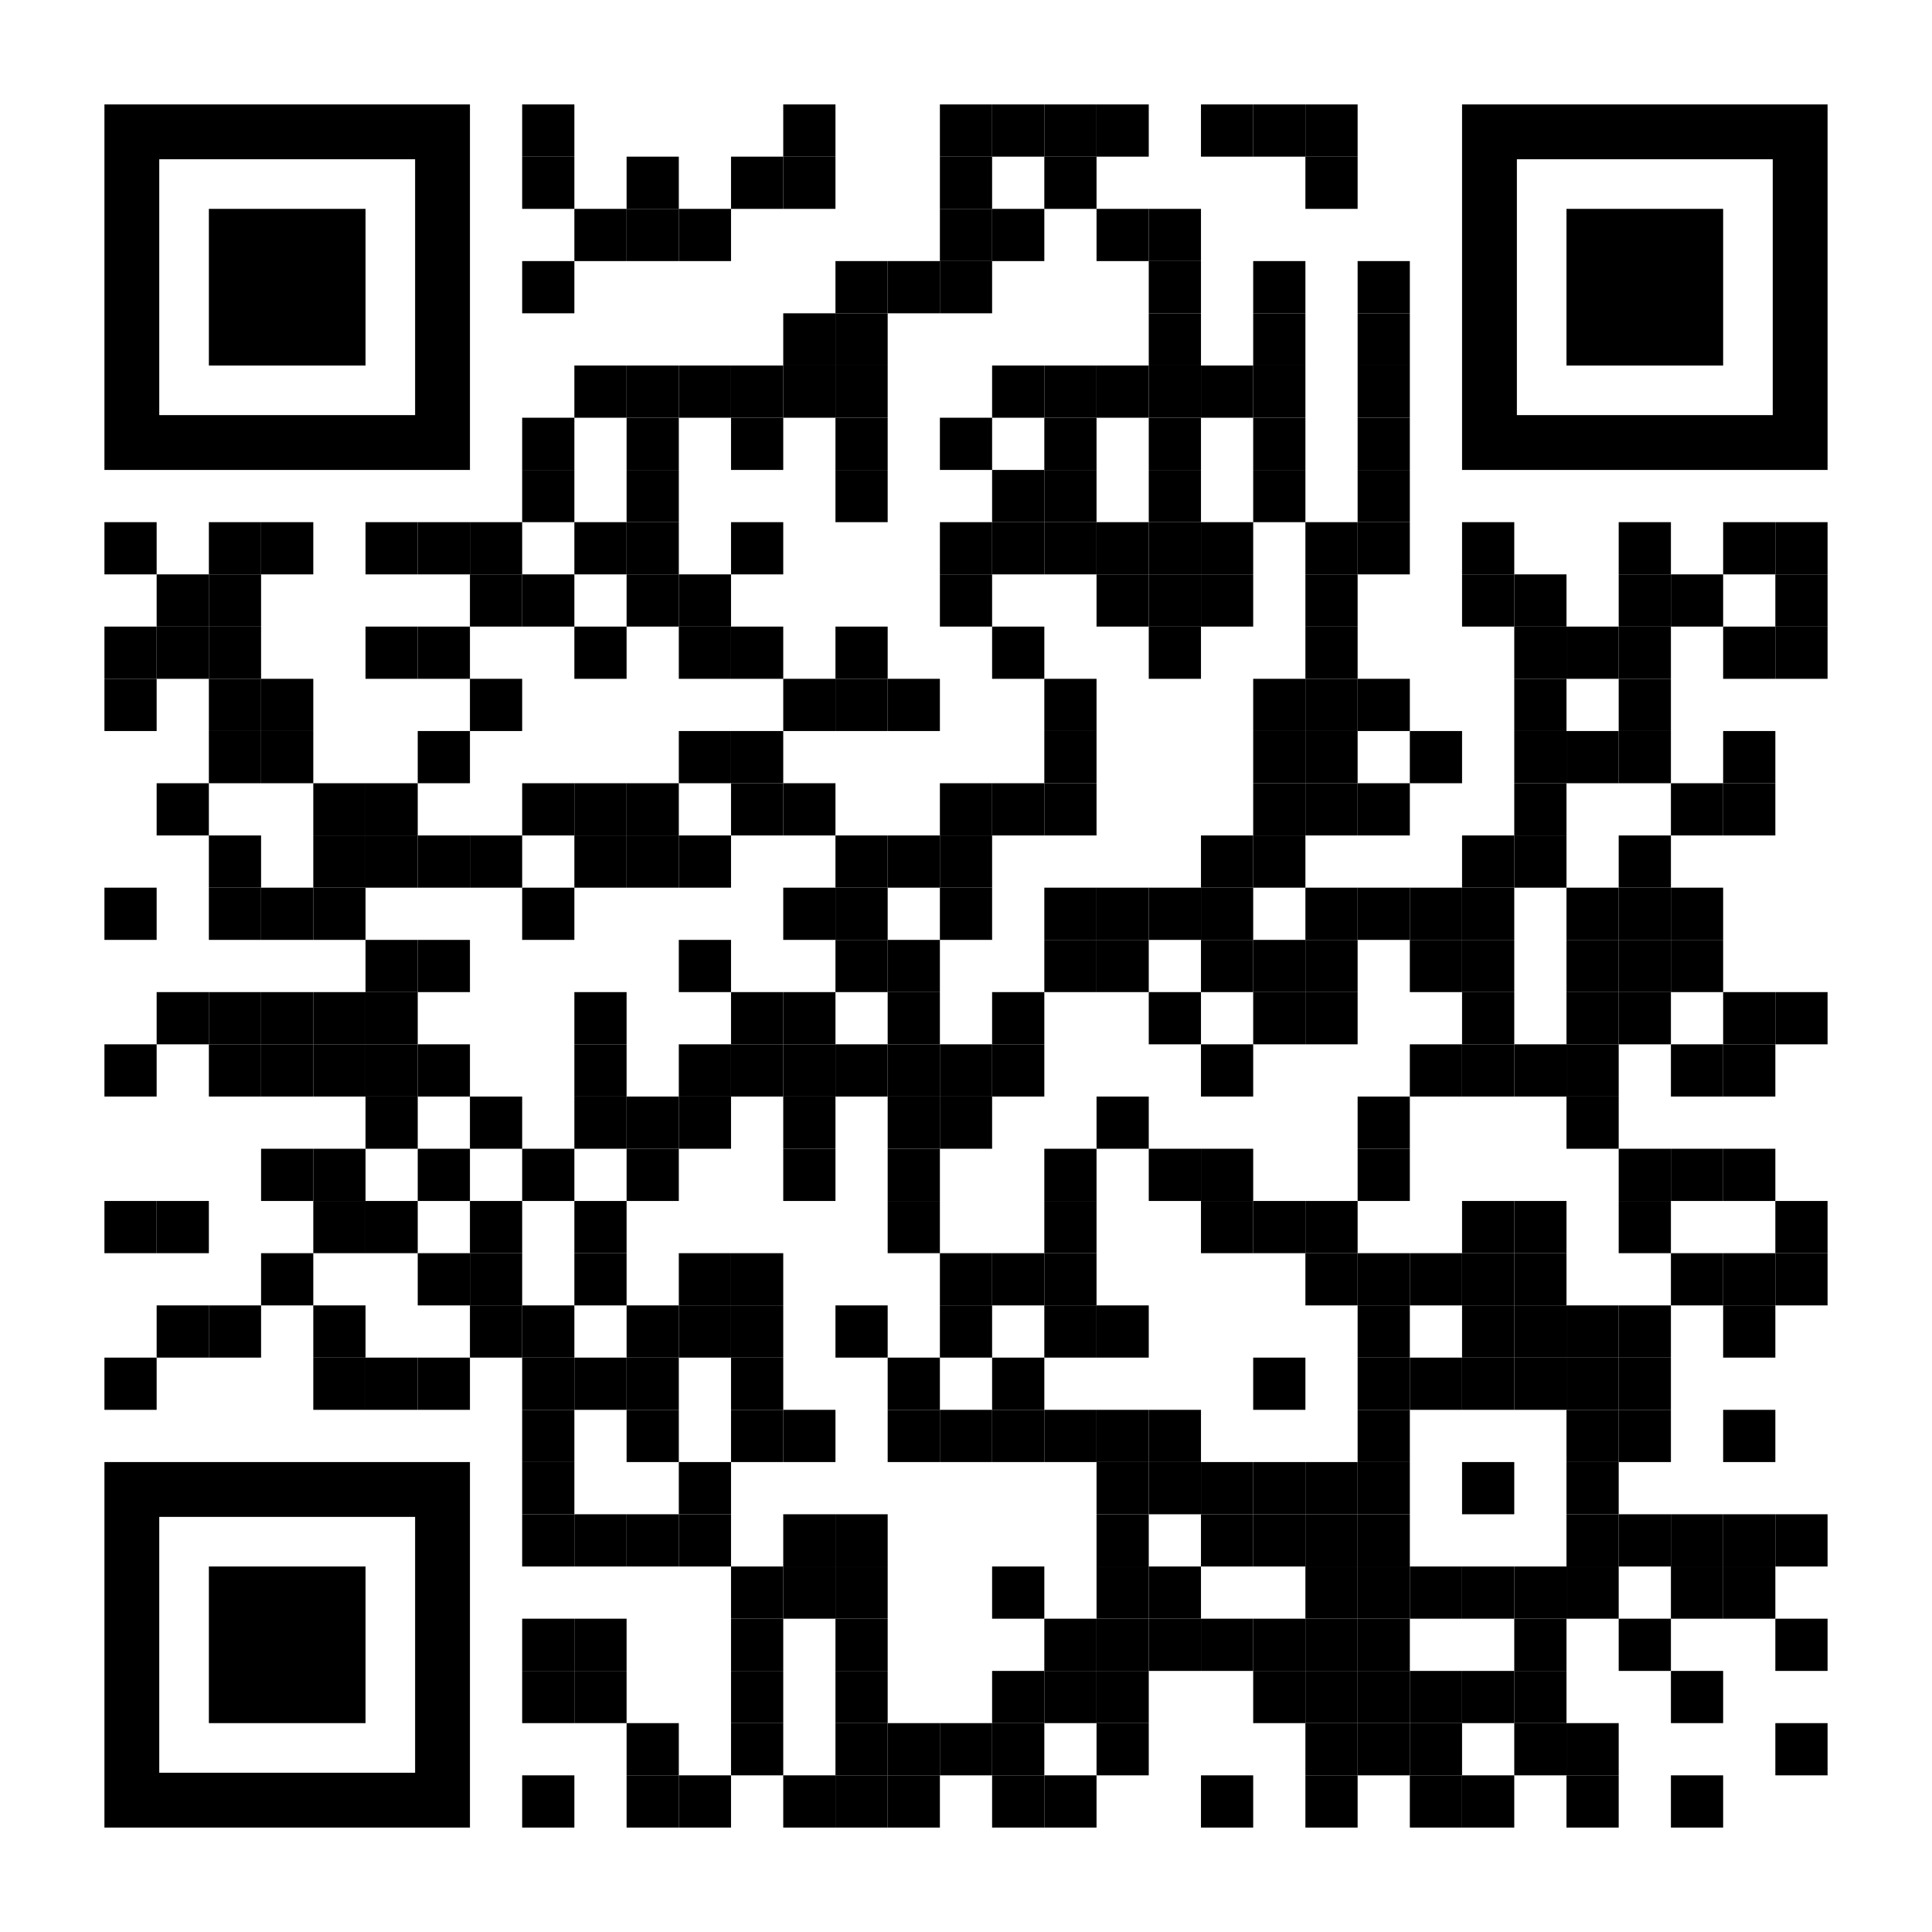 <svg version="1.1" id="Layer_1" xmlns="http://www.w3.org/2000/svg" xmlns:xlink="http://www.w3.org/1999/xlink" x="0px" y="0px"
     width="1147px" height="1147px" viewBox="0 0 1147 1147" xml:space="preserve">
<rect x="0" y="0" width="1147" height="1147" fill="none" /><g transform="translate(62,62)"><g transform="translate(248,0) scale(0.31,0.31)"><g>
<rect width="100" height="100"/>
</g></g><g transform="translate(403,0) scale(0.31,0.31)"><g>
<rect width="100" height="100"/>
</g></g><g transform="translate(496,0) scale(0.31,0.31)"><g>
<rect width="100" height="100"/>
</g></g><g transform="translate(527,0) scale(0.31,0.31)"><g>
<rect width="100" height="100"/>
</g></g><g transform="translate(558,0) scale(0.31,0.31)"><g>
<rect width="100" height="100"/>
</g></g><g transform="translate(589,0) scale(0.31,0.31)"><g>
<rect width="100" height="100"/>
</g></g><g transform="translate(651,0) scale(0.31,0.31)"><g>
<rect width="100" height="100"/>
</g></g><g transform="translate(682,0) scale(0.31,0.31)"><g>
<rect width="100" height="100"/>
</g></g><g transform="translate(713,0) scale(0.31,0.31)"><g>
<rect width="100" height="100"/>
</g></g><g transform="translate(248,31) scale(0.31,0.31)"><g>
<rect width="100" height="100"/>
</g></g><g transform="translate(310,31) scale(0.31,0.31)"><g>
<rect width="100" height="100"/>
</g></g><g transform="translate(372,31) scale(0.31,0.31)"><g>
<rect width="100" height="100"/>
</g></g><g transform="translate(403,31) scale(0.31,0.31)"><g>
<rect width="100" height="100"/>
</g></g><g transform="translate(496,31) scale(0.31,0.31)"><g>
<rect width="100" height="100"/>
</g></g><g transform="translate(558,31) scale(0.31,0.31)"><g>
<rect width="100" height="100"/>
</g></g><g transform="translate(713,31) scale(0.31,0.31)"><g>
<rect width="100" height="100"/>
</g></g><g transform="translate(279,62) scale(0.31,0.31)"><g>
<rect width="100" height="100"/>
</g></g><g transform="translate(310,62) scale(0.31,0.31)"><g>
<rect width="100" height="100"/>
</g></g><g transform="translate(341,62) scale(0.31,0.31)"><g>
<rect width="100" height="100"/>
</g></g><g transform="translate(496,62) scale(0.31,0.31)"><g>
<rect width="100" height="100"/>
</g></g><g transform="translate(527,62) scale(0.31,0.31)"><g>
<rect width="100" height="100"/>
</g></g><g transform="translate(589,62) scale(0.31,0.31)"><g>
<rect width="100" height="100"/>
</g></g><g transform="translate(620,62) scale(0.31,0.31)"><g>
<rect width="100" height="100"/>
</g></g><g transform="translate(248,93) scale(0.31,0.31)"><g>
<rect width="100" height="100"/>
</g></g><g transform="translate(434,93) scale(0.31,0.31)"><g>
<rect width="100" height="100"/>
</g></g><g transform="translate(465,93) scale(0.31,0.31)"><g>
<rect width="100" height="100"/>
</g></g><g transform="translate(496,93) scale(0.31,0.31)"><g>
<rect width="100" height="100"/>
</g></g><g transform="translate(620,93) scale(0.31,0.31)"><g>
<rect width="100" height="100"/>
</g></g><g transform="translate(682,93) scale(0.31,0.31)"><g>
<rect width="100" height="100"/>
</g></g><g transform="translate(744,93) scale(0.31,0.31)"><g>
<rect width="100" height="100"/>
</g></g><g transform="translate(403,124) scale(0.31,0.31)"><g>
<rect width="100" height="100"/>
</g></g><g transform="translate(434,124) scale(0.31,0.31)"><g>
<rect width="100" height="100"/>
</g></g><g transform="translate(620,124) scale(0.31,0.31)"><g>
<rect width="100" height="100"/>
</g></g><g transform="translate(682,124) scale(0.31,0.31)"><g>
<rect width="100" height="100"/>
</g></g><g transform="translate(744,124) scale(0.31,0.31)"><g>
<rect width="100" height="100"/>
</g></g><g transform="translate(279,155) scale(0.31,0.31)"><g>
<rect width="100" height="100"/>
</g></g><g transform="translate(310,155) scale(0.31,0.31)"><g>
<rect width="100" height="100"/>
</g></g><g transform="translate(341,155) scale(0.31,0.31)"><g>
<rect width="100" height="100"/>
</g></g><g transform="translate(372,155) scale(0.31,0.31)"><g>
<rect width="100" height="100"/>
</g></g><g transform="translate(403,155) scale(0.31,0.31)"><g>
<rect width="100" height="100"/>
</g></g><g transform="translate(434,155) scale(0.31,0.31)"><g>
<rect width="100" height="100"/>
</g></g><g transform="translate(527,155) scale(0.31,0.31)"><g>
<rect width="100" height="100"/>
</g></g><g transform="translate(558,155) scale(0.31,0.31)"><g>
<rect width="100" height="100"/>
</g></g><g transform="translate(589,155) scale(0.31,0.31)"><g>
<rect width="100" height="100"/>
</g></g><g transform="translate(620,155) scale(0.31,0.31)"><g>
<rect width="100" height="100"/>
</g></g><g transform="translate(651,155) scale(0.31,0.31)"><g>
<rect width="100" height="100"/>
</g></g><g transform="translate(682,155) scale(0.31,0.31)"><g>
<rect width="100" height="100"/>
</g></g><g transform="translate(744,155) scale(0.31,0.31)"><g>
<rect width="100" height="100"/>
</g></g><g transform="translate(248,186) scale(0.31,0.31)"><g>
<rect width="100" height="100"/>
</g></g><g transform="translate(310,186) scale(0.31,0.31)"><g>
<rect width="100" height="100"/>
</g></g><g transform="translate(372,186) scale(0.31,0.31)"><g>
<rect width="100" height="100"/>
</g></g><g transform="translate(434,186) scale(0.31,0.31)"><g>
<rect width="100" height="100"/>
</g></g><g transform="translate(496,186) scale(0.31,0.31)"><g>
<rect width="100" height="100"/>
</g></g><g transform="translate(558,186) scale(0.31,0.31)"><g>
<rect width="100" height="100"/>
</g></g><g transform="translate(620,186) scale(0.31,0.31)"><g>
<rect width="100" height="100"/>
</g></g><g transform="translate(682,186) scale(0.31,0.31)"><g>
<rect width="100" height="100"/>
</g></g><g transform="translate(744,186) scale(0.31,0.31)"><g>
<rect width="100" height="100"/>
</g></g><g transform="translate(248,217) scale(0.31,0.31)"><g>
<rect width="100" height="100"/>
</g></g><g transform="translate(310,217) scale(0.31,0.31)"><g>
<rect width="100" height="100"/>
</g></g><g transform="translate(434,217) scale(0.31,0.31)"><g>
<rect width="100" height="100"/>
</g></g><g transform="translate(527,217) scale(0.31,0.31)"><g>
<rect width="100" height="100"/>
</g></g><g transform="translate(558,217) scale(0.31,0.31)"><g>
<rect width="100" height="100"/>
</g></g><g transform="translate(620,217) scale(0.31,0.31)"><g>
<rect width="100" height="100"/>
</g></g><g transform="translate(682,217) scale(0.31,0.31)"><g>
<rect width="100" height="100"/>
</g></g><g transform="translate(744,217) scale(0.31,0.31)"><g>
<rect width="100" height="100"/>
</g></g><g transform="translate(0,248) scale(0.31,0.31)"><g>
<rect width="100" height="100"/>
</g></g><g transform="translate(62,248) scale(0.31,0.31)"><g>
<rect width="100" height="100"/>
</g></g><g transform="translate(93,248) scale(0.31,0.31)"><g>
<rect width="100" height="100"/>
</g></g><g transform="translate(155,248) scale(0.31,0.31)"><g>
<rect width="100" height="100"/>
</g></g><g transform="translate(186,248) scale(0.31,0.31)"><g>
<rect width="100" height="100"/>
</g></g><g transform="translate(217,248) scale(0.31,0.31)"><g>
<rect width="100" height="100"/>
</g></g><g transform="translate(279,248) scale(0.31,0.31)"><g>
<rect width="100" height="100"/>
</g></g><g transform="translate(310,248) scale(0.31,0.31)"><g>
<rect width="100" height="100"/>
</g></g><g transform="translate(372,248) scale(0.31,0.31)"><g>
<rect width="100" height="100"/>
</g></g><g transform="translate(496,248) scale(0.31,0.31)"><g>
<rect width="100" height="100"/>
</g></g><g transform="translate(527,248) scale(0.31,0.31)"><g>
<rect width="100" height="100"/>
</g></g><g transform="translate(558,248) scale(0.31,0.31)"><g>
<rect width="100" height="100"/>
</g></g><g transform="translate(589,248) scale(0.31,0.31)"><g>
<rect width="100" height="100"/>
</g></g><g transform="translate(620,248) scale(0.31,0.31)"><g>
<rect width="100" height="100"/>
</g></g><g transform="translate(651,248) scale(0.31,0.31)"><g>
<rect width="100" height="100"/>
</g></g><g transform="translate(713,248) scale(0.31,0.31)"><g>
<rect width="100" height="100"/>
</g></g><g transform="translate(744,248) scale(0.31,0.31)"><g>
<rect width="100" height="100"/>
</g></g><g transform="translate(806,248) scale(0.31,0.31)"><g>
<rect width="100" height="100"/>
</g></g><g transform="translate(899,248) scale(0.31,0.31)"><g>
<rect width="100" height="100"/>
</g></g><g transform="translate(961,248) scale(0.31,0.31)"><g>
<rect width="100" height="100"/>
</g></g><g transform="translate(992,248) scale(0.31,0.31)"><g>
<rect width="100" height="100"/>
</g></g><g transform="translate(31,279) scale(0.31,0.31)"><g>
<rect width="100" height="100"/>
</g></g><g transform="translate(62,279) scale(0.31,0.31)"><g>
<rect width="100" height="100"/>
</g></g><g transform="translate(217,279) scale(0.31,0.31)"><g>
<rect width="100" height="100"/>
</g></g><g transform="translate(248,279) scale(0.31,0.31)"><g>
<rect width="100" height="100"/>
</g></g><g transform="translate(310,279) scale(0.31,0.31)"><g>
<rect width="100" height="100"/>
</g></g><g transform="translate(341,279) scale(0.31,0.31)"><g>
<rect width="100" height="100"/>
</g></g><g transform="translate(496,279) scale(0.31,0.31)"><g>
<rect width="100" height="100"/>
</g></g><g transform="translate(589,279) scale(0.31,0.31)"><g>
<rect width="100" height="100"/>
</g></g><g transform="translate(620,279) scale(0.31,0.31)"><g>
<rect width="100" height="100"/>
</g></g><g transform="translate(651,279) scale(0.31,0.31)"><g>
<rect width="100" height="100"/>
</g></g><g transform="translate(713,279) scale(0.31,0.31)"><g>
<rect width="100" height="100"/>
</g></g><g transform="translate(806,279) scale(0.31,0.31)"><g>
<rect width="100" height="100"/>
</g></g><g transform="translate(837,279) scale(0.31,0.31)"><g>
<rect width="100" height="100"/>
</g></g><g transform="translate(899,279) scale(0.31,0.31)"><g>
<rect width="100" height="100"/>
</g></g><g transform="translate(930,279) scale(0.31,0.31)"><g>
<rect width="100" height="100"/>
</g></g><g transform="translate(992,279) scale(0.31,0.31)"><g>
<rect width="100" height="100"/>
</g></g><g transform="translate(0,310) scale(0.31,0.31)"><g>
<rect width="100" height="100"/>
</g></g><g transform="translate(31,310) scale(0.31,0.31)"><g>
<rect width="100" height="100"/>
</g></g><g transform="translate(62,310) scale(0.31,0.31)"><g>
<rect width="100" height="100"/>
</g></g><g transform="translate(155,310) scale(0.31,0.31)"><g>
<rect width="100" height="100"/>
</g></g><g transform="translate(186,310) scale(0.31,0.31)"><g>
<rect width="100" height="100"/>
</g></g><g transform="translate(279,310) scale(0.31,0.31)"><g>
<rect width="100" height="100"/>
</g></g><g transform="translate(341,310) scale(0.31,0.31)"><g>
<rect width="100" height="100"/>
</g></g><g transform="translate(372,310) scale(0.31,0.31)"><g>
<rect width="100" height="100"/>
</g></g><g transform="translate(434,310) scale(0.31,0.31)"><g>
<rect width="100" height="100"/>
</g></g><g transform="translate(527,310) scale(0.31,0.31)"><g>
<rect width="100" height="100"/>
</g></g><g transform="translate(620,310) scale(0.31,0.31)"><g>
<rect width="100" height="100"/>
</g></g><g transform="translate(713,310) scale(0.31,0.31)"><g>
<rect width="100" height="100"/>
</g></g><g transform="translate(837,310) scale(0.31,0.31)"><g>
<rect width="100" height="100"/>
</g></g><g transform="translate(868,310) scale(0.31,0.31)"><g>
<rect width="100" height="100"/>
</g></g><g transform="translate(899,310) scale(0.31,0.31)"><g>
<rect width="100" height="100"/>
</g></g><g transform="translate(961,310) scale(0.31,0.31)"><g>
<rect width="100" height="100"/>
</g></g><g transform="translate(992,310) scale(0.31,0.31)"><g>
<rect width="100" height="100"/>
</g></g><g transform="translate(0,341) scale(0.31,0.31)"><g>
<rect width="100" height="100"/>
</g></g><g transform="translate(62,341) scale(0.31,0.31)"><g>
<rect width="100" height="100"/>
</g></g><g transform="translate(93,341) scale(0.31,0.31)"><g>
<rect width="100" height="100"/>
</g></g><g transform="translate(217,341) scale(0.31,0.31)"><g>
<rect width="100" height="100"/>
</g></g><g transform="translate(403,341) scale(0.31,0.31)"><g>
<rect width="100" height="100"/>
</g></g><g transform="translate(434,341) scale(0.31,0.31)"><g>
<rect width="100" height="100"/>
</g></g><g transform="translate(465,341) scale(0.31,0.31)"><g>
<rect width="100" height="100"/>
</g></g><g transform="translate(558,341) scale(0.31,0.31)"><g>
<rect width="100" height="100"/>
</g></g><g transform="translate(682,341) scale(0.31,0.31)"><g>
<rect width="100" height="100"/>
</g></g><g transform="translate(713,341) scale(0.31,0.31)"><g>
<rect width="100" height="100"/>
</g></g><g transform="translate(744,341) scale(0.31,0.31)"><g>
<rect width="100" height="100"/>
</g></g><g transform="translate(837,341) scale(0.31,0.31)"><g>
<rect width="100" height="100"/>
</g></g><g transform="translate(899,341) scale(0.31,0.31)"><g>
<rect width="100" height="100"/>
</g></g><g transform="translate(62,372) scale(0.31,0.31)"><g>
<rect width="100" height="100"/>
</g></g><g transform="translate(93,372) scale(0.31,0.31)"><g>
<rect width="100" height="100"/>
</g></g><g transform="translate(186,372) scale(0.31,0.31)"><g>
<rect width="100" height="100"/>
</g></g><g transform="translate(341,372) scale(0.31,0.31)"><g>
<rect width="100" height="100"/>
</g></g><g transform="translate(372,372) scale(0.31,0.31)"><g>
<rect width="100" height="100"/>
</g></g><g transform="translate(558,372) scale(0.31,0.31)"><g>
<rect width="100" height="100"/>
</g></g><g transform="translate(682,372) scale(0.31,0.31)"><g>
<rect width="100" height="100"/>
</g></g><g transform="translate(713,372) scale(0.31,0.31)"><g>
<rect width="100" height="100"/>
</g></g><g transform="translate(775,372) scale(0.31,0.31)"><g>
<rect width="100" height="100"/>
</g></g><g transform="translate(837,372) scale(0.31,0.31)"><g>
<rect width="100" height="100"/>
</g></g><g transform="translate(868,372) scale(0.31,0.31)"><g>
<rect width="100" height="100"/>
</g></g><g transform="translate(899,372) scale(0.31,0.31)"><g>
<rect width="100" height="100"/>
</g></g><g transform="translate(961,372) scale(0.31,0.31)"><g>
<rect width="100" height="100"/>
</g></g><g transform="translate(31,403) scale(0.31,0.31)"><g>
<rect width="100" height="100"/>
</g></g><g transform="translate(124,403) scale(0.31,0.31)"><g>
<rect width="100" height="100"/>
</g></g><g transform="translate(155,403) scale(0.31,0.31)"><g>
<rect width="100" height="100"/>
</g></g><g transform="translate(248,403) scale(0.31,0.31)"><g>
<rect width="100" height="100"/>
</g></g><g transform="translate(279,403) scale(0.31,0.31)"><g>
<rect width="100" height="100"/>
</g></g><g transform="translate(310,403) scale(0.31,0.31)"><g>
<rect width="100" height="100"/>
</g></g><g transform="translate(372,403) scale(0.31,0.31)"><g>
<rect width="100" height="100"/>
</g></g><g transform="translate(403,403) scale(0.31,0.31)"><g>
<rect width="100" height="100"/>
</g></g><g transform="translate(496,403) scale(0.31,0.31)"><g>
<rect width="100" height="100"/>
</g></g><g transform="translate(527,403) scale(0.31,0.31)"><g>
<rect width="100" height="100"/>
</g></g><g transform="translate(558,403) scale(0.31,0.31)"><g>
<rect width="100" height="100"/>
</g></g><g transform="translate(682,403) scale(0.31,0.31)"><g>
<rect width="100" height="100"/>
</g></g><g transform="translate(713,403) scale(0.31,0.31)"><g>
<rect width="100" height="100"/>
</g></g><g transform="translate(744,403) scale(0.31,0.31)"><g>
<rect width="100" height="100"/>
</g></g><g transform="translate(837,403) scale(0.31,0.31)"><g>
<rect width="100" height="100"/>
</g></g><g transform="translate(930,403) scale(0.31,0.31)"><g>
<rect width="100" height="100"/>
</g></g><g transform="translate(961,403) scale(0.31,0.31)"><g>
<rect width="100" height="100"/>
</g></g><g transform="translate(62,434) scale(0.31,0.31)"><g>
<rect width="100" height="100"/>
</g></g><g transform="translate(124,434) scale(0.31,0.31)"><g>
<rect width="100" height="100"/>
</g></g><g transform="translate(155,434) scale(0.31,0.31)"><g>
<rect width="100" height="100"/>
</g></g><g transform="translate(186,434) scale(0.31,0.31)"><g>
<rect width="100" height="100"/>
</g></g><g transform="translate(217,434) scale(0.31,0.31)"><g>
<rect width="100" height="100"/>
</g></g><g transform="translate(279,434) scale(0.31,0.31)"><g>
<rect width="100" height="100"/>
</g></g><g transform="translate(310,434) scale(0.31,0.31)"><g>
<rect width="100" height="100"/>
</g></g><g transform="translate(341,434) scale(0.31,0.31)"><g>
<rect width="100" height="100"/>
</g></g><g transform="translate(434,434) scale(0.31,0.31)"><g>
<rect width="100" height="100"/>
</g></g><g transform="translate(465,434) scale(0.31,0.31)"><g>
<rect width="100" height="100"/>
</g></g><g transform="translate(496,434) scale(0.31,0.31)"><g>
<rect width="100" height="100"/>
</g></g><g transform="translate(651,434) scale(0.31,0.31)"><g>
<rect width="100" height="100"/>
</g></g><g transform="translate(682,434) scale(0.31,0.31)"><g>
<rect width="100" height="100"/>
</g></g><g transform="translate(806,434) scale(0.31,0.31)"><g>
<rect width="100" height="100"/>
</g></g><g transform="translate(837,434) scale(0.31,0.31)"><g>
<rect width="100" height="100"/>
</g></g><g transform="translate(899,434) scale(0.31,0.31)"><g>
<rect width="100" height="100"/>
</g></g><g transform="translate(0,465) scale(0.31,0.31)"><g>
<rect width="100" height="100"/>
</g></g><g transform="translate(62,465) scale(0.31,0.31)"><g>
<rect width="100" height="100"/>
</g></g><g transform="translate(93,465) scale(0.31,0.31)"><g>
<rect width="100" height="100"/>
</g></g><g transform="translate(124,465) scale(0.31,0.31)"><g>
<rect width="100" height="100"/>
</g></g><g transform="translate(248,465) scale(0.31,0.31)"><g>
<rect width="100" height="100"/>
</g></g><g transform="translate(403,465) scale(0.31,0.31)"><g>
<rect width="100" height="100"/>
</g></g><g transform="translate(434,465) scale(0.31,0.31)"><g>
<rect width="100" height="100"/>
</g></g><g transform="translate(496,465) scale(0.31,0.31)"><g>
<rect width="100" height="100"/>
</g></g><g transform="translate(558,465) scale(0.31,0.31)"><g>
<rect width="100" height="100"/>
</g></g><g transform="translate(589,465) scale(0.31,0.31)"><g>
<rect width="100" height="100"/>
</g></g><g transform="translate(620,465) scale(0.31,0.31)"><g>
<rect width="100" height="100"/>
</g></g><g transform="translate(651,465) scale(0.31,0.31)"><g>
<rect width="100" height="100"/>
</g></g><g transform="translate(713,465) scale(0.31,0.31)"><g>
<rect width="100" height="100"/>
</g></g><g transform="translate(744,465) scale(0.31,0.31)"><g>
<rect width="100" height="100"/>
</g></g><g transform="translate(775,465) scale(0.31,0.31)"><g>
<rect width="100" height="100"/>
</g></g><g transform="translate(806,465) scale(0.31,0.31)"><g>
<rect width="100" height="100"/>
</g></g><g transform="translate(868,465) scale(0.31,0.31)"><g>
<rect width="100" height="100"/>
</g></g><g transform="translate(899,465) scale(0.31,0.31)"><g>
<rect width="100" height="100"/>
</g></g><g transform="translate(930,465) scale(0.31,0.31)"><g>
<rect width="100" height="100"/>
</g></g><g transform="translate(155,496) scale(0.31,0.31)"><g>
<rect width="100" height="100"/>
</g></g><g transform="translate(186,496) scale(0.31,0.31)"><g>
<rect width="100" height="100"/>
</g></g><g transform="translate(341,496) scale(0.31,0.31)"><g>
<rect width="100" height="100"/>
</g></g><g transform="translate(434,496) scale(0.31,0.31)"><g>
<rect width="100" height="100"/>
</g></g><g transform="translate(465,496) scale(0.31,0.31)"><g>
<rect width="100" height="100"/>
</g></g><g transform="translate(558,496) scale(0.31,0.31)"><g>
<rect width="100" height="100"/>
</g></g><g transform="translate(589,496) scale(0.31,0.31)"><g>
<rect width="100" height="100"/>
</g></g><g transform="translate(651,496) scale(0.31,0.31)"><g>
<rect width="100" height="100"/>
</g></g><g transform="translate(682,496) scale(0.31,0.31)"><g>
<rect width="100" height="100"/>
</g></g><g transform="translate(713,496) scale(0.31,0.31)"><g>
<rect width="100" height="100"/>
</g></g><g transform="translate(775,496) scale(0.31,0.31)"><g>
<rect width="100" height="100"/>
</g></g><g transform="translate(806,496) scale(0.31,0.31)"><g>
<rect width="100" height="100"/>
</g></g><g transform="translate(868,496) scale(0.31,0.31)"><g>
<rect width="100" height="100"/>
</g></g><g transform="translate(899,496) scale(0.31,0.31)"><g>
<rect width="100" height="100"/>
</g></g><g transform="translate(930,496) scale(0.31,0.31)"><g>
<rect width="100" height="100"/>
</g></g><g transform="translate(31,527) scale(0.31,0.31)"><g>
<rect width="100" height="100"/>
</g></g><g transform="translate(62,527) scale(0.31,0.31)"><g>
<rect width="100" height="100"/>
</g></g><g transform="translate(93,527) scale(0.31,0.31)"><g>
<rect width="100" height="100"/>
</g></g><g transform="translate(124,527) scale(0.31,0.31)"><g>
<rect width="100" height="100"/>
</g></g><g transform="translate(155,527) scale(0.31,0.31)"><g>
<rect width="100" height="100"/>
</g></g><g transform="translate(279,527) scale(0.31,0.31)"><g>
<rect width="100" height="100"/>
</g></g><g transform="translate(372,527) scale(0.31,0.31)"><g>
<rect width="100" height="100"/>
</g></g><g transform="translate(403,527) scale(0.31,0.31)"><g>
<rect width="100" height="100"/>
</g></g><g transform="translate(465,527) scale(0.31,0.31)"><g>
<rect width="100" height="100"/>
</g></g><g transform="translate(527,527) scale(0.31,0.31)"><g>
<rect width="100" height="100"/>
</g></g><g transform="translate(620,527) scale(0.31,0.31)"><g>
<rect width="100" height="100"/>
</g></g><g transform="translate(682,527) scale(0.31,0.31)"><g>
<rect width="100" height="100"/>
</g></g><g transform="translate(713,527) scale(0.31,0.31)"><g>
<rect width="100" height="100"/>
</g></g><g transform="translate(806,527) scale(0.31,0.31)"><g>
<rect width="100" height="100"/>
</g></g><g transform="translate(868,527) scale(0.31,0.31)"><g>
<rect width="100" height="100"/>
</g></g><g transform="translate(899,527) scale(0.31,0.31)"><g>
<rect width="100" height="100"/>
</g></g><g transform="translate(961,527) scale(0.31,0.31)"><g>
<rect width="100" height="100"/>
</g></g><g transform="translate(992,527) scale(0.31,0.31)"><g>
<rect width="100" height="100"/>
</g></g><g transform="translate(0,558) scale(0.31,0.31)"><g>
<rect width="100" height="100"/>
</g></g><g transform="translate(62,558) scale(0.31,0.31)"><g>
<rect width="100" height="100"/>
</g></g><g transform="translate(93,558) scale(0.31,0.31)"><g>
<rect width="100" height="100"/>
</g></g><g transform="translate(124,558) scale(0.31,0.31)"><g>
<rect width="100" height="100"/>
</g></g><g transform="translate(155,558) scale(0.31,0.31)"><g>
<rect width="100" height="100"/>
</g></g><g transform="translate(186,558) scale(0.31,0.31)"><g>
<rect width="100" height="100"/>
</g></g><g transform="translate(279,558) scale(0.31,0.31)"><g>
<rect width="100" height="100"/>
</g></g><g transform="translate(341,558) scale(0.31,0.31)"><g>
<rect width="100" height="100"/>
</g></g><g transform="translate(372,558) scale(0.31,0.31)"><g>
<rect width="100" height="100"/>
</g></g><g transform="translate(403,558) scale(0.31,0.31)"><g>
<rect width="100" height="100"/>
</g></g><g transform="translate(434,558) scale(0.31,0.31)"><g>
<rect width="100" height="100"/>
</g></g><g transform="translate(465,558) scale(0.31,0.31)"><g>
<rect width="100" height="100"/>
</g></g><g transform="translate(496,558) scale(0.31,0.31)"><g>
<rect width="100" height="100"/>
</g></g><g transform="translate(527,558) scale(0.31,0.31)"><g>
<rect width="100" height="100"/>
</g></g><g transform="translate(651,558) scale(0.31,0.31)"><g>
<rect width="100" height="100"/>
</g></g><g transform="translate(775,558) scale(0.31,0.31)"><g>
<rect width="100" height="100"/>
</g></g><g transform="translate(806,558) scale(0.31,0.31)"><g>
<rect width="100" height="100"/>
</g></g><g transform="translate(837,558) scale(0.31,0.31)"><g>
<rect width="100" height="100"/>
</g></g><g transform="translate(868,558) scale(0.31,0.31)"><g>
<rect width="100" height="100"/>
</g></g><g transform="translate(930,558) scale(0.31,0.31)"><g>
<rect width="100" height="100"/>
</g></g><g transform="translate(961,558) scale(0.31,0.31)"><g>
<rect width="100" height="100"/>
</g></g><g transform="translate(155,589) scale(0.31,0.31)"><g>
<rect width="100" height="100"/>
</g></g><g transform="translate(217,589) scale(0.31,0.31)"><g>
<rect width="100" height="100"/>
</g></g><g transform="translate(279,589) scale(0.31,0.31)"><g>
<rect width="100" height="100"/>
</g></g><g transform="translate(310,589) scale(0.31,0.31)"><g>
<rect width="100" height="100"/>
</g></g><g transform="translate(341,589) scale(0.31,0.31)"><g>
<rect width="100" height="100"/>
</g></g><g transform="translate(403,589) scale(0.31,0.31)"><g>
<rect width="100" height="100"/>
</g></g><g transform="translate(465,589) scale(0.31,0.31)"><g>
<rect width="100" height="100"/>
</g></g><g transform="translate(496,589) scale(0.31,0.31)"><g>
<rect width="100" height="100"/>
</g></g><g transform="translate(589,589) scale(0.31,0.31)"><g>
<rect width="100" height="100"/>
</g></g><g transform="translate(744,589) scale(0.31,0.31)"><g>
<rect width="100" height="100"/>
</g></g><g transform="translate(868,589) scale(0.31,0.31)"><g>
<rect width="100" height="100"/>
</g></g><g transform="translate(93,620) scale(0.31,0.31)"><g>
<rect width="100" height="100"/>
</g></g><g transform="translate(124,620) scale(0.31,0.31)"><g>
<rect width="100" height="100"/>
</g></g><g transform="translate(186,620) scale(0.31,0.31)"><g>
<rect width="100" height="100"/>
</g></g><g transform="translate(248,620) scale(0.31,0.31)"><g>
<rect width="100" height="100"/>
</g></g><g transform="translate(310,620) scale(0.31,0.31)"><g>
<rect width="100" height="100"/>
</g></g><g transform="translate(403,620) scale(0.31,0.31)"><g>
<rect width="100" height="100"/>
</g></g><g transform="translate(465,620) scale(0.31,0.31)"><g>
<rect width="100" height="100"/>
</g></g><g transform="translate(558,620) scale(0.31,0.31)"><g>
<rect width="100" height="100"/>
</g></g><g transform="translate(620,620) scale(0.31,0.31)"><g>
<rect width="100" height="100"/>
</g></g><g transform="translate(651,620) scale(0.31,0.31)"><g>
<rect width="100" height="100"/>
</g></g><g transform="translate(744,620) scale(0.31,0.31)"><g>
<rect width="100" height="100"/>
</g></g><g transform="translate(899,620) scale(0.31,0.31)"><g>
<rect width="100" height="100"/>
</g></g><g transform="translate(930,620) scale(0.31,0.31)"><g>
<rect width="100" height="100"/>
</g></g><g transform="translate(961,620) scale(0.31,0.31)"><g>
<rect width="100" height="100"/>
</g></g><g transform="translate(0,651) scale(0.31,0.31)"><g>
<rect width="100" height="100"/>
</g></g><g transform="translate(31,651) scale(0.31,0.31)"><g>
<rect width="100" height="100"/>
</g></g><g transform="translate(124,651) scale(0.31,0.31)"><g>
<rect width="100" height="100"/>
</g></g><g transform="translate(155,651) scale(0.31,0.31)"><g>
<rect width="100" height="100"/>
</g></g><g transform="translate(217,651) scale(0.31,0.31)"><g>
<rect width="100" height="100"/>
</g></g><g transform="translate(279,651) scale(0.31,0.31)"><g>
<rect width="100" height="100"/>
</g></g><g transform="translate(465,651) scale(0.31,0.31)"><g>
<rect width="100" height="100"/>
</g></g><g transform="translate(558,651) scale(0.31,0.31)"><g>
<rect width="100" height="100"/>
</g></g><g transform="translate(651,651) scale(0.31,0.31)"><g>
<rect width="100" height="100"/>
</g></g><g transform="translate(682,651) scale(0.31,0.31)"><g>
<rect width="100" height="100"/>
</g></g><g transform="translate(713,651) scale(0.31,0.31)"><g>
<rect width="100" height="100"/>
</g></g><g transform="translate(806,651) scale(0.31,0.31)"><g>
<rect width="100" height="100"/>
</g></g><g transform="translate(837,651) scale(0.31,0.31)"><g>
<rect width="100" height="100"/>
</g></g><g transform="translate(899,651) scale(0.31,0.31)"><g>
<rect width="100" height="100"/>
</g></g><g transform="translate(992,651) scale(0.31,0.31)"><g>
<rect width="100" height="100"/>
</g></g><g transform="translate(93,682) scale(0.31,0.31)"><g>
<rect width="100" height="100"/>
</g></g><g transform="translate(186,682) scale(0.31,0.31)"><g>
<rect width="100" height="100"/>
</g></g><g transform="translate(217,682) scale(0.31,0.31)"><g>
<rect width="100" height="100"/>
</g></g><g transform="translate(279,682) scale(0.31,0.31)"><g>
<rect width="100" height="100"/>
</g></g><g transform="translate(341,682) scale(0.31,0.31)"><g>
<rect width="100" height="100"/>
</g></g><g transform="translate(372,682) scale(0.31,0.31)"><g>
<rect width="100" height="100"/>
</g></g><g transform="translate(496,682) scale(0.31,0.31)"><g>
<rect width="100" height="100"/>
</g></g><g transform="translate(527,682) scale(0.31,0.31)"><g>
<rect width="100" height="100"/>
</g></g><g transform="translate(558,682) scale(0.31,0.31)"><g>
<rect width="100" height="100"/>
</g></g><g transform="translate(713,682) scale(0.31,0.31)"><g>
<rect width="100" height="100"/>
</g></g><g transform="translate(744,682) scale(0.31,0.31)"><g>
<rect width="100" height="100"/>
</g></g><g transform="translate(775,682) scale(0.31,0.31)"><g>
<rect width="100" height="100"/>
</g></g><g transform="translate(806,682) scale(0.31,0.31)"><g>
<rect width="100" height="100"/>
</g></g><g transform="translate(837,682) scale(0.31,0.31)"><g>
<rect width="100" height="100"/>
</g></g><g transform="translate(930,682) scale(0.31,0.31)"><g>
<rect width="100" height="100"/>
</g></g><g transform="translate(961,682) scale(0.31,0.31)"><g>
<rect width="100" height="100"/>
</g></g><g transform="translate(992,682) scale(0.31,0.31)"><g>
<rect width="100" height="100"/>
</g></g><g transform="translate(31,713) scale(0.31,0.31)"><g>
<rect width="100" height="100"/>
</g></g><g transform="translate(62,713) scale(0.31,0.31)"><g>
<rect width="100" height="100"/>
</g></g><g transform="translate(124,713) scale(0.31,0.31)"><g>
<rect width="100" height="100"/>
</g></g><g transform="translate(217,713) scale(0.31,0.31)"><g>
<rect width="100" height="100"/>
</g></g><g transform="translate(248,713) scale(0.31,0.31)"><g>
<rect width="100" height="100"/>
</g></g><g transform="translate(310,713) scale(0.31,0.31)"><g>
<rect width="100" height="100"/>
</g></g><g transform="translate(341,713) scale(0.31,0.31)"><g>
<rect width="100" height="100"/>
</g></g><g transform="translate(372,713) scale(0.31,0.31)"><g>
<rect width="100" height="100"/>
</g></g><g transform="translate(434,713) scale(0.31,0.31)"><g>
<rect width="100" height="100"/>
</g></g><g transform="translate(496,713) scale(0.31,0.31)"><g>
<rect width="100" height="100"/>
</g></g><g transform="translate(558,713) scale(0.31,0.31)"><g>
<rect width="100" height="100"/>
</g></g><g transform="translate(589,713) scale(0.31,0.31)"><g>
<rect width="100" height="100"/>
</g></g><g transform="translate(744,713) scale(0.31,0.31)"><g>
<rect width="100" height="100"/>
</g></g><g transform="translate(806,713) scale(0.31,0.31)"><g>
<rect width="100" height="100"/>
</g></g><g transform="translate(837,713) scale(0.31,0.31)"><g>
<rect width="100" height="100"/>
</g></g><g transform="translate(868,713) scale(0.31,0.31)"><g>
<rect width="100" height="100"/>
</g></g><g transform="translate(899,713) scale(0.31,0.31)"><g>
<rect width="100" height="100"/>
</g></g><g transform="translate(961,713) scale(0.31,0.31)"><g>
<rect width="100" height="100"/>
</g></g><g transform="translate(0,744) scale(0.31,0.31)"><g>
<rect width="100" height="100"/>
</g></g><g transform="translate(124,744) scale(0.31,0.31)"><g>
<rect width="100" height="100"/>
</g></g><g transform="translate(155,744) scale(0.31,0.31)"><g>
<rect width="100" height="100"/>
</g></g><g transform="translate(186,744) scale(0.31,0.31)"><g>
<rect width="100" height="100"/>
</g></g><g transform="translate(248,744) scale(0.31,0.31)"><g>
<rect width="100" height="100"/>
</g></g><g transform="translate(279,744) scale(0.31,0.31)"><g>
<rect width="100" height="100"/>
</g></g><g transform="translate(310,744) scale(0.31,0.31)"><g>
<rect width="100" height="100"/>
</g></g><g transform="translate(372,744) scale(0.31,0.31)"><g>
<rect width="100" height="100"/>
</g></g><g transform="translate(465,744) scale(0.31,0.31)"><g>
<rect width="100" height="100"/>
</g></g><g transform="translate(527,744) scale(0.31,0.31)"><g>
<rect width="100" height="100"/>
</g></g><g transform="translate(682,744) scale(0.31,0.31)"><g>
<rect width="100" height="100"/>
</g></g><g transform="translate(744,744) scale(0.31,0.31)"><g>
<rect width="100" height="100"/>
</g></g><g transform="translate(775,744) scale(0.31,0.31)"><g>
<rect width="100" height="100"/>
</g></g><g transform="translate(806,744) scale(0.31,0.31)"><g>
<rect width="100" height="100"/>
</g></g><g transform="translate(837,744) scale(0.31,0.31)"><g>
<rect width="100" height="100"/>
</g></g><g transform="translate(868,744) scale(0.31,0.31)"><g>
<rect width="100" height="100"/>
</g></g><g transform="translate(899,744) scale(0.31,0.31)"><g>
<rect width="100" height="100"/>
</g></g><g transform="translate(248,775) scale(0.31,0.31)"><g>
<rect width="100" height="100"/>
</g></g><g transform="translate(310,775) scale(0.31,0.31)"><g>
<rect width="100" height="100"/>
</g></g><g transform="translate(372,775) scale(0.31,0.31)"><g>
<rect width="100" height="100"/>
</g></g><g transform="translate(403,775) scale(0.31,0.31)"><g>
<rect width="100" height="100"/>
</g></g><g transform="translate(465,775) scale(0.31,0.31)"><g>
<rect width="100" height="100"/>
</g></g><g transform="translate(496,775) scale(0.31,0.31)"><g>
<rect width="100" height="100"/>
</g></g><g transform="translate(527,775) scale(0.31,0.31)"><g>
<rect width="100" height="100"/>
</g></g><g transform="translate(558,775) scale(0.31,0.31)"><g>
<rect width="100" height="100"/>
</g></g><g transform="translate(589,775) scale(0.31,0.31)"><g>
<rect width="100" height="100"/>
</g></g><g transform="translate(620,775) scale(0.31,0.31)"><g>
<rect width="100" height="100"/>
</g></g><g transform="translate(744,775) scale(0.31,0.31)"><g>
<rect width="100" height="100"/>
</g></g><g transform="translate(868,775) scale(0.31,0.31)"><g>
<rect width="100" height="100"/>
</g></g><g transform="translate(899,775) scale(0.31,0.31)"><g>
<rect width="100" height="100"/>
</g></g><g transform="translate(961,775) scale(0.31,0.31)"><g>
<rect width="100" height="100"/>
</g></g><g transform="translate(248,806) scale(0.31,0.31)"><g>
<rect width="100" height="100"/>
</g></g><g transform="translate(341,806) scale(0.31,0.31)"><g>
<rect width="100" height="100"/>
</g></g><g transform="translate(589,806) scale(0.31,0.31)"><g>
<rect width="100" height="100"/>
</g></g><g transform="translate(620,806) scale(0.31,0.31)"><g>
<rect width="100" height="100"/>
</g></g><g transform="translate(651,806) scale(0.31,0.31)"><g>
<rect width="100" height="100"/>
</g></g><g transform="translate(682,806) scale(0.31,0.31)"><g>
<rect width="100" height="100"/>
</g></g><g transform="translate(713,806) scale(0.31,0.31)"><g>
<rect width="100" height="100"/>
</g></g><g transform="translate(744,806) scale(0.31,0.31)"><g>
<rect width="100" height="100"/>
</g></g><g transform="translate(806,806) scale(0.31,0.31)"><g>
<rect width="100" height="100"/>
</g></g><g transform="translate(868,806) scale(0.31,0.31)"><g>
<rect width="100" height="100"/>
</g></g><g transform="translate(248,837) scale(0.31,0.31)"><g>
<rect width="100" height="100"/>
</g></g><g transform="translate(279,837) scale(0.31,0.31)"><g>
<rect width="100" height="100"/>
</g></g><g transform="translate(310,837) scale(0.31,0.31)"><g>
<rect width="100" height="100"/>
</g></g><g transform="translate(341,837) scale(0.31,0.31)"><g>
<rect width="100" height="100"/>
</g></g><g transform="translate(403,837) scale(0.31,0.31)"><g>
<rect width="100" height="100"/>
</g></g><g transform="translate(434,837) scale(0.31,0.31)"><g>
<rect width="100" height="100"/>
</g></g><g transform="translate(589,837) scale(0.31,0.31)"><g>
<rect width="100" height="100"/>
</g></g><g transform="translate(651,837) scale(0.31,0.31)"><g>
<rect width="100" height="100"/>
</g></g><g transform="translate(682,837) scale(0.31,0.31)"><g>
<rect width="100" height="100"/>
</g></g><g transform="translate(713,837) scale(0.31,0.31)"><g>
<rect width="100" height="100"/>
</g></g><g transform="translate(744,837) scale(0.31,0.31)"><g>
<rect width="100" height="100"/>
</g></g><g transform="translate(868,837) scale(0.31,0.31)"><g>
<rect width="100" height="100"/>
</g></g><g transform="translate(899,837) scale(0.31,0.31)"><g>
<rect width="100" height="100"/>
</g></g><g transform="translate(930,837) scale(0.31,0.31)"><g>
<rect width="100" height="100"/>
</g></g><g transform="translate(961,837) scale(0.31,0.31)"><g>
<rect width="100" height="100"/>
</g></g><g transform="translate(992,837) scale(0.31,0.31)"><g>
<rect width="100" height="100"/>
</g></g><g transform="translate(372,868) scale(0.31,0.31)"><g>
<rect width="100" height="100"/>
</g></g><g transform="translate(403,868) scale(0.31,0.31)"><g>
<rect width="100" height="100"/>
</g></g><g transform="translate(434,868) scale(0.31,0.31)"><g>
<rect width="100" height="100"/>
</g></g><g transform="translate(527,868) scale(0.31,0.31)"><g>
<rect width="100" height="100"/>
</g></g><g transform="translate(589,868) scale(0.31,0.31)"><g>
<rect width="100" height="100"/>
</g></g><g transform="translate(620,868) scale(0.31,0.31)"><g>
<rect width="100" height="100"/>
</g></g><g transform="translate(713,868) scale(0.31,0.31)"><g>
<rect width="100" height="100"/>
</g></g><g transform="translate(744,868) scale(0.31,0.31)"><g>
<rect width="100" height="100"/>
</g></g><g transform="translate(775,868) scale(0.31,0.31)"><g>
<rect width="100" height="100"/>
</g></g><g transform="translate(806,868) scale(0.31,0.31)"><g>
<rect width="100" height="100"/>
</g></g><g transform="translate(837,868) scale(0.31,0.31)"><g>
<rect width="100" height="100"/>
</g></g><g transform="translate(868,868) scale(0.31,0.31)"><g>
<rect width="100" height="100"/>
</g></g><g transform="translate(930,868) scale(0.31,0.31)"><g>
<rect width="100" height="100"/>
</g></g><g transform="translate(961,868) scale(0.31,0.31)"><g>
<rect width="100" height="100"/>
</g></g><g transform="translate(248,899) scale(0.31,0.31)"><g>
<rect width="100" height="100"/>
</g></g><g transform="translate(279,899) scale(0.31,0.31)"><g>
<rect width="100" height="100"/>
</g></g><g transform="translate(372,899) scale(0.31,0.31)"><g>
<rect width="100" height="100"/>
</g></g><g transform="translate(434,899) scale(0.31,0.31)"><g>
<rect width="100" height="100"/>
</g></g><g transform="translate(558,899) scale(0.31,0.31)"><g>
<rect width="100" height="100"/>
</g></g><g transform="translate(589,899) scale(0.31,0.31)"><g>
<rect width="100" height="100"/>
</g></g><g transform="translate(620,899) scale(0.31,0.31)"><g>
<rect width="100" height="100"/>
</g></g><g transform="translate(651,899) scale(0.31,0.31)"><g>
<rect width="100" height="100"/>
</g></g><g transform="translate(682,899) scale(0.31,0.31)"><g>
<rect width="100" height="100"/>
</g></g><g transform="translate(713,899) scale(0.31,0.31)"><g>
<rect width="100" height="100"/>
</g></g><g transform="translate(744,899) scale(0.31,0.31)"><g>
<rect width="100" height="100"/>
</g></g><g transform="translate(837,899) scale(0.31,0.31)"><g>
<rect width="100" height="100"/>
</g></g><g transform="translate(899,899) scale(0.31,0.31)"><g>
<rect width="100" height="100"/>
</g></g><g transform="translate(992,899) scale(0.31,0.31)"><g>
<rect width="100" height="100"/>
</g></g><g transform="translate(248,930) scale(0.31,0.31)"><g>
<rect width="100" height="100"/>
</g></g><g transform="translate(279,930) scale(0.31,0.31)"><g>
<rect width="100" height="100"/>
</g></g><g transform="translate(372,930) scale(0.31,0.31)"><g>
<rect width="100" height="100"/>
</g></g><g transform="translate(434,930) scale(0.31,0.31)"><g>
<rect width="100" height="100"/>
</g></g><g transform="translate(527,930) scale(0.31,0.31)"><g>
<rect width="100" height="100"/>
</g></g><g transform="translate(558,930) scale(0.31,0.31)"><g>
<rect width="100" height="100"/>
</g></g><g transform="translate(589,930) scale(0.31,0.31)"><g>
<rect width="100" height="100"/>
</g></g><g transform="translate(682,930) scale(0.31,0.31)"><g>
<rect width="100" height="100"/>
</g></g><g transform="translate(713,930) scale(0.31,0.31)"><g>
<rect width="100" height="100"/>
</g></g><g transform="translate(744,930) scale(0.31,0.31)"><g>
<rect width="100" height="100"/>
</g></g><g transform="translate(775,930) scale(0.31,0.31)"><g>
<rect width="100" height="100"/>
</g></g><g transform="translate(806,930) scale(0.31,0.31)"><g>
<rect width="100" height="100"/>
</g></g><g transform="translate(837,930) scale(0.31,0.31)"><g>
<rect width="100" height="100"/>
</g></g><g transform="translate(930,930) scale(0.31,0.31)"><g>
<rect width="100" height="100"/>
</g></g><g transform="translate(310,961) scale(0.31,0.31)"><g>
<rect width="100" height="100"/>
</g></g><g transform="translate(372,961) scale(0.31,0.31)"><g>
<rect width="100" height="100"/>
</g></g><g transform="translate(434,961) scale(0.31,0.31)"><g>
<rect width="100" height="100"/>
</g></g><g transform="translate(465,961) scale(0.31,0.31)"><g>
<rect width="100" height="100"/>
</g></g><g transform="translate(496,961) scale(0.31,0.31)"><g>
<rect width="100" height="100"/>
</g></g><g transform="translate(527,961) scale(0.31,0.31)"><g>
<rect width="100" height="100"/>
</g></g><g transform="translate(589,961) scale(0.31,0.31)"><g>
<rect width="100" height="100"/>
</g></g><g transform="translate(713,961) scale(0.31,0.31)"><g>
<rect width="100" height="100"/>
</g></g><g transform="translate(744,961) scale(0.31,0.31)"><g>
<rect width="100" height="100"/>
</g></g><g transform="translate(775,961) scale(0.31,0.31)"><g>
<rect width="100" height="100"/>
</g></g><g transform="translate(837,961) scale(0.31,0.31)"><g>
<rect width="100" height="100"/>
</g></g><g transform="translate(868,961) scale(0.31,0.31)"><g>
<rect width="100" height="100"/>
</g></g><g transform="translate(992,961) scale(0.31,0.31)"><g>
<rect width="100" height="100"/>
</g></g><g transform="translate(248,992) scale(0.31,0.31)"><g>
<rect width="100" height="100"/>
</g></g><g transform="translate(310,992) scale(0.31,0.31)"><g>
<rect width="100" height="100"/>
</g></g><g transform="translate(341,992) scale(0.31,0.31)"><g>
<rect width="100" height="100"/>
</g></g><g transform="translate(403,992) scale(0.31,0.31)"><g>
<rect width="100" height="100"/>
</g></g><g transform="translate(434,992) scale(0.31,0.31)"><g>
<rect width="100" height="100"/>
</g></g><g transform="translate(465,992) scale(0.31,0.31)"><g>
<rect width="100" height="100"/>
</g></g><g transform="translate(527,992) scale(0.31,0.31)"><g>
<rect width="100" height="100"/>
</g></g><g transform="translate(558,992) scale(0.31,0.31)"><g>
<rect width="100" height="100"/>
</g></g><g transform="translate(651,992) scale(0.31,0.31)"><g>
<rect width="100" height="100"/>
</g></g><g transform="translate(713,992) scale(0.31,0.31)"><g>
<rect width="100" height="100"/>
</g></g><g transform="translate(775,992) scale(0.31,0.31)"><g>
<rect width="100" height="100"/>
</g></g><g transform="translate(806,992) scale(0.31,0.31)"><g>
<rect width="100" height="100"/>
</g></g><g transform="translate(868,992) scale(0.31,0.31)"><g>
<rect width="100" height="100"/>
</g></g><g transform="translate(930,992) scale(0.31,0.31)"><g>
<rect width="100" height="100"/>
</g></g><g transform="translate(0,0) scale(2.17, 2.17)"><g>
<g>
	<rect x="15" y="15" style="fill:none;" width="70" height="70"/>
	<path d="M85,0H15H0v15v70v15h15h70h15V85V15V0H85z M85,85H15V15h70V85z"/>
</g>
</g></g><g transform="translate(806,0) scale(2.17, 2.17)"><g>
<g>
	<rect x="15" y="15" style="fill:none;" width="70" height="70"/>
	<path d="M85,0H15H0v15v70v15h15h70h15V85V15V0H85z M85,85H15V15h70V85z"/>
</g>
</g></g><g transform="translate(0,806) scale(2.17, 2.17)"><g>
<g>
	<rect x="15" y="15" style="fill:none;" width="70" height="70"/>
	<path d="M85,0H15H0v15v70v15h15h70h15V85V15V0H85z M85,85H15V15h70V85z"/>
</g>
</g></g><g transform="translate(62,62) scale(0.93, 0.93)"><g>
<rect width="100" height="100"/>
</g></g><g transform="translate(868,62) scale(0.93, 0.93)"><g>
<rect width="100" height="100"/>
</g></g><g transform="translate(62,868) scale(0.93, 0.93)"><g>
<rect width="100" height="100"/>
</g></g></g></svg>